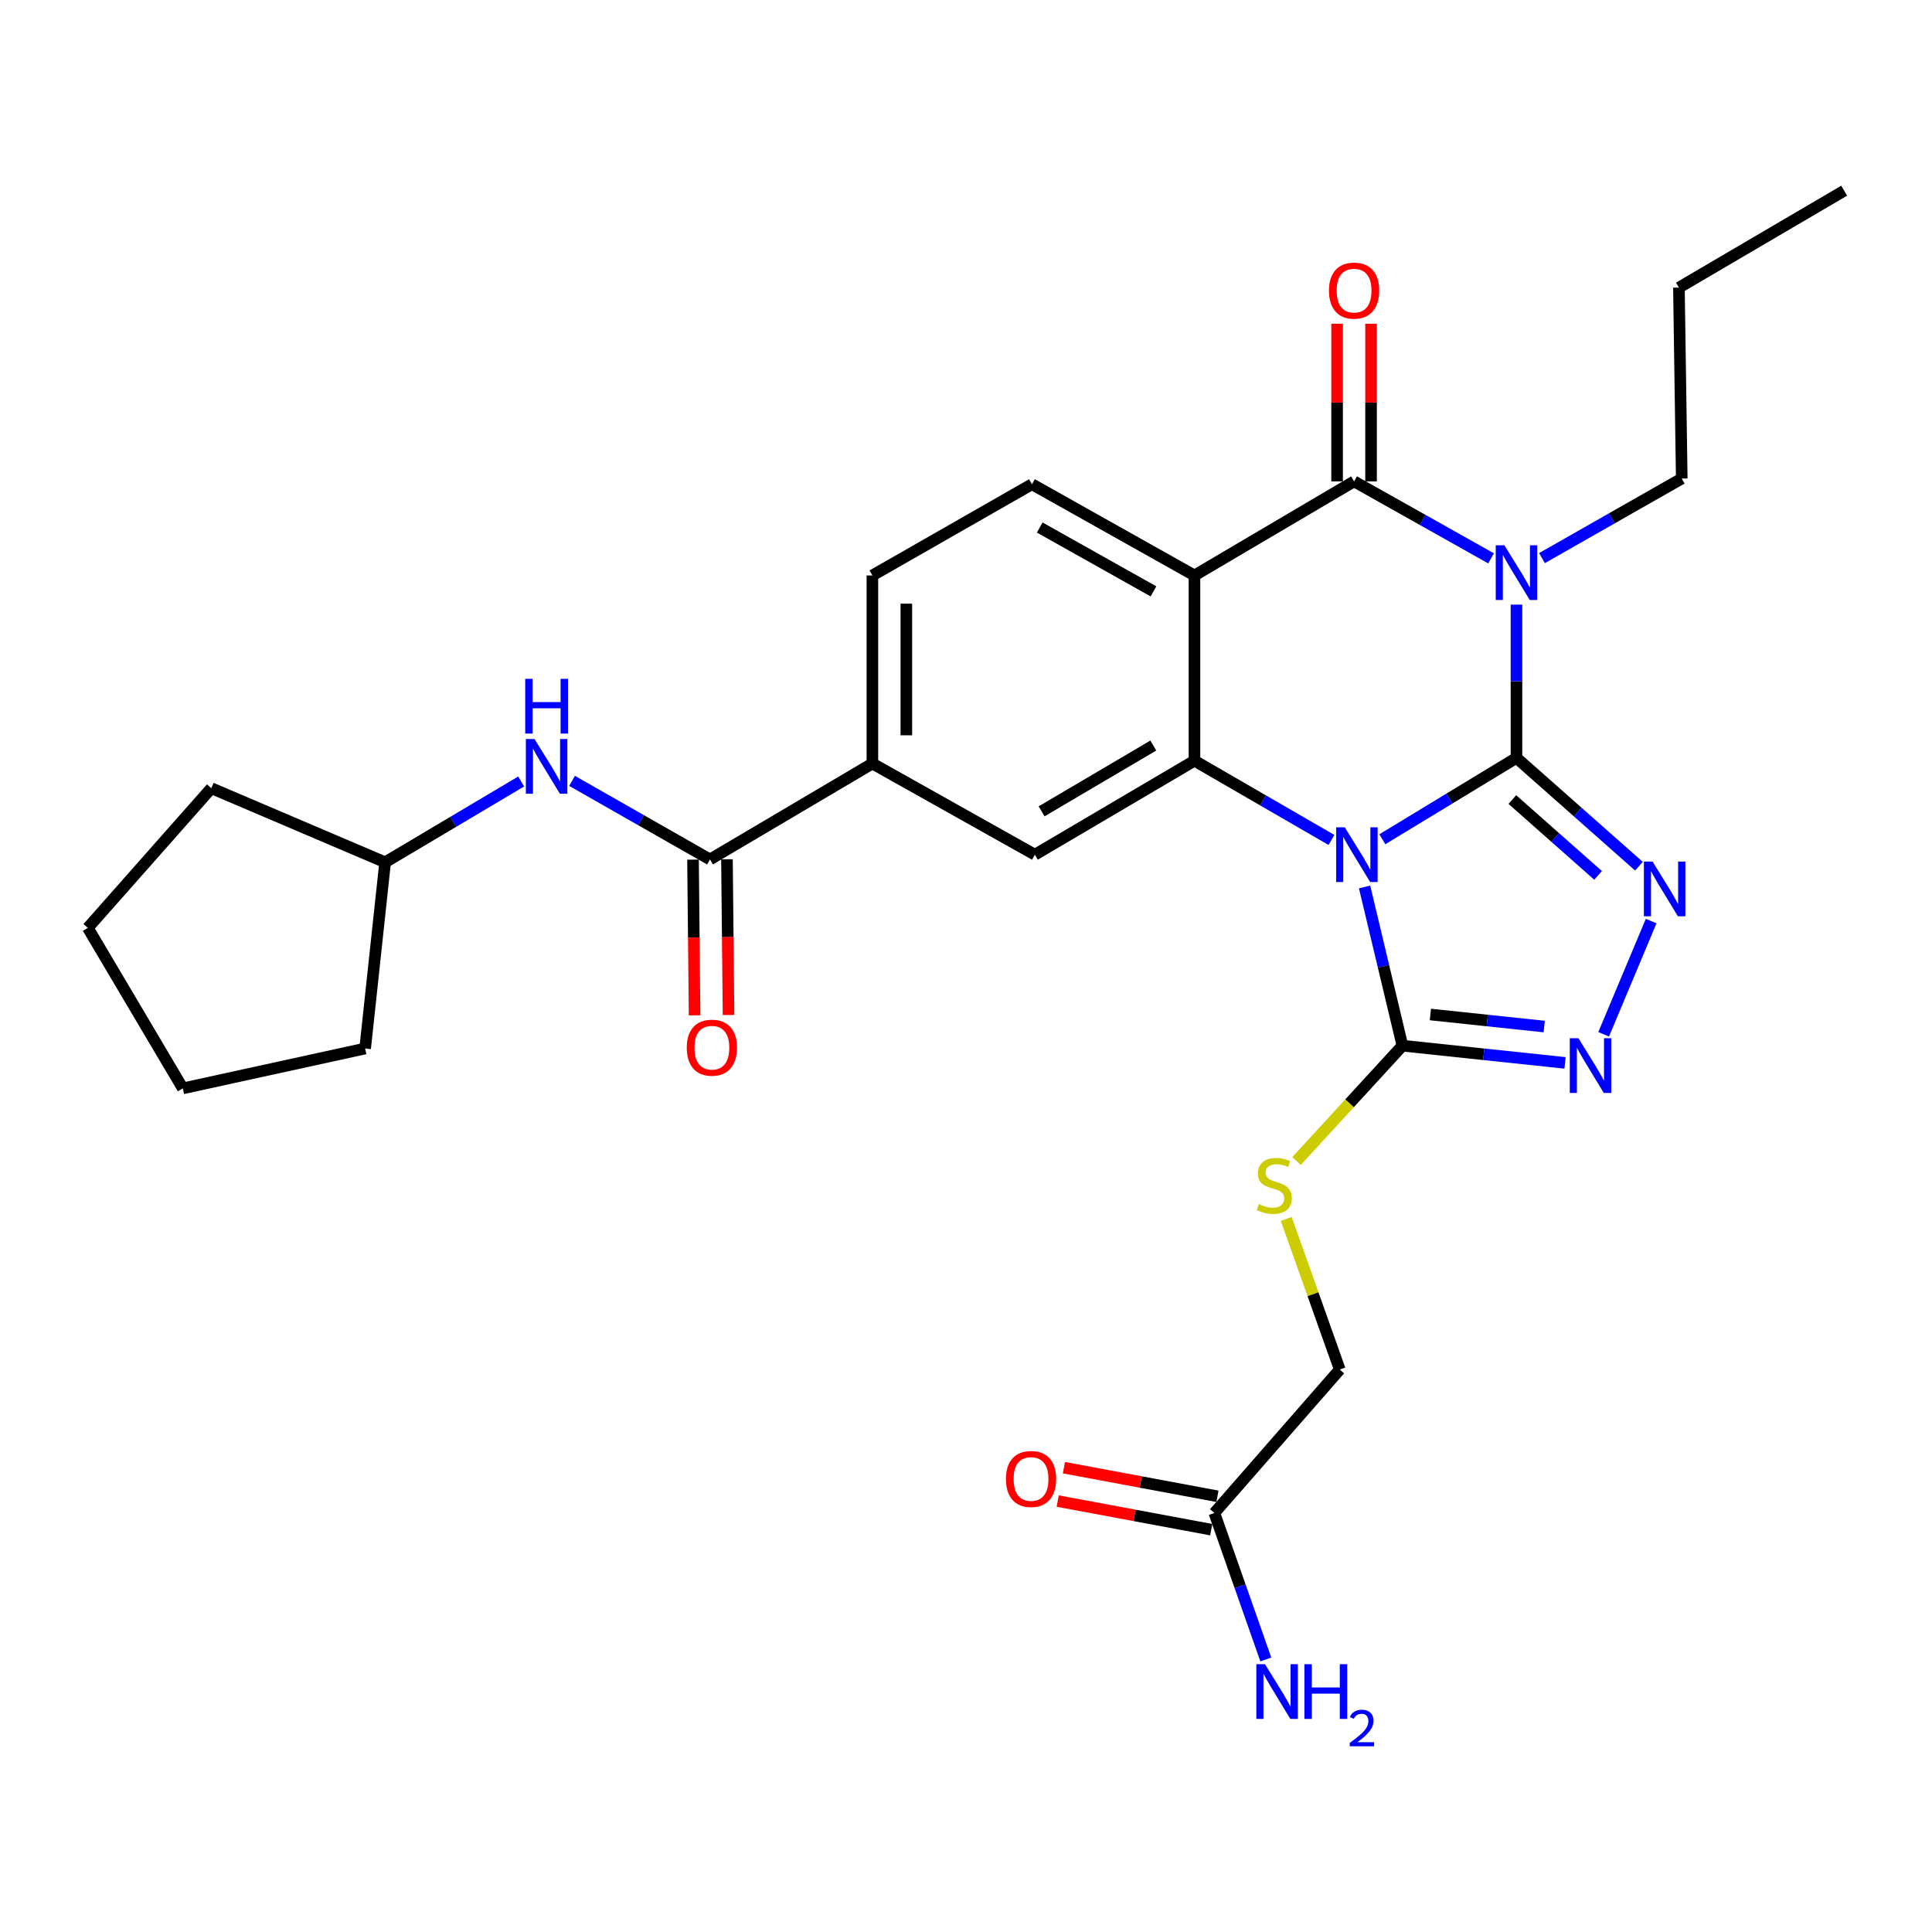<?xml version='1.0' encoding='iso-8859-1'?>
<svg version='1.1' baseProfile='full'
              xmlns='http://www.w3.org/2000/svg'
                      xmlns:rdkit='http://www.rdkit.org/xml'
                      xmlns:xlink='http://www.w3.org/1999/xlink'
                  xml:space='preserve'
width='1000px' height='1000px' viewBox='0 0 1000 1000'>
<!-- END OF HEADER -->
<rect style='opacity:1.0;fill:#FFFFFF;stroke:none' width='1000' height='1000' x='0' y='0'> </rect>
<path class='bond-0' d='M 784.927,392.272 L 750.203,413.338' style='fill:none;fill-rule:evenodd;stroke:#000000;stroke-width:6px;stroke-linecap:butt;stroke-linejoin:miter;stroke-opacity:1' />
<path class='bond-0' d='M 750.203,413.338 L 715.479,434.404' style='fill:none;fill-rule:evenodd;stroke:#0000FF;stroke-width:6px;stroke-linecap:butt;stroke-linejoin:miter;stroke-opacity:1' />
<path class='bond-1' d='M 784.927,392.272 L 784.927,352.61' style='fill:none;fill-rule:evenodd;stroke:#000000;stroke-width:6px;stroke-linecap:butt;stroke-linejoin:miter;stroke-opacity:1' />
<path class='bond-1' d='M 784.927,352.61 L 784.927,312.949' style='fill:none;fill-rule:evenodd;stroke:#0000FF;stroke-width:6px;stroke-linecap:butt;stroke-linejoin:miter;stroke-opacity:1' />
<path class='bond-5' d='M 784.927,392.272 L 816.62,420.31' style='fill:none;fill-rule:evenodd;stroke:#000000;stroke-width:6px;stroke-linecap:butt;stroke-linejoin:miter;stroke-opacity:1' />
<path class='bond-5' d='M 816.62,420.31 L 848.314,448.348' style='fill:none;fill-rule:evenodd;stroke:#0000FF;stroke-width:6px;stroke-linecap:butt;stroke-linejoin:miter;stroke-opacity:1' />
<path class='bond-5' d='M 782.791,413.845 L 804.977,433.472' style='fill:none;fill-rule:evenodd;stroke:#000000;stroke-width:6px;stroke-linecap:butt;stroke-linejoin:miter;stroke-opacity:1' />
<path class='bond-5' d='M 804.977,433.472 L 827.162,453.098' style='fill:none;fill-rule:evenodd;stroke:#0000FF;stroke-width:6px;stroke-linecap:butt;stroke-linejoin:miter;stroke-opacity:1' />
<path class='bond-3' d='M 689.156,434.764 L 653.706,414.25' style='fill:none;fill-rule:evenodd;stroke:#0000FF;stroke-width:6px;stroke-linecap:butt;stroke-linejoin:miter;stroke-opacity:1' />
<path class='bond-3' d='M 653.706,414.25 L 618.257,393.736' style='fill:none;fill-rule:evenodd;stroke:#000000;stroke-width:6px;stroke-linecap:butt;stroke-linejoin:miter;stroke-opacity:1' />
<path class='bond-6' d='M 706.305,459.085 L 716.098,500.164' style='fill:none;fill-rule:evenodd;stroke:#0000FF;stroke-width:6px;stroke-linecap:butt;stroke-linejoin:miter;stroke-opacity:1' />
<path class='bond-6' d='M 716.098,500.164 L 725.891,541.242' style='fill:none;fill-rule:evenodd;stroke:#000000;stroke-width:6px;stroke-linecap:butt;stroke-linejoin:miter;stroke-opacity:1' />
<path class='bond-2' d='M 771.776,289.002 L 736.323,269.081' style='fill:none;fill-rule:evenodd;stroke:#0000FF;stroke-width:6px;stroke-linecap:butt;stroke-linejoin:miter;stroke-opacity:1' />
<path class='bond-2' d='M 736.323,269.081 L 700.869,249.159' style='fill:none;fill-rule:evenodd;stroke:#000000;stroke-width:6px;stroke-linecap:butt;stroke-linejoin:miter;stroke-opacity:1' />
<path class='bond-18' d='M 798.128,288.877 L 834.298,268.286' style='fill:none;fill-rule:evenodd;stroke:#0000FF;stroke-width:6px;stroke-linecap:butt;stroke-linejoin:miter;stroke-opacity:1' />
<path class='bond-18' d='M 834.298,268.286 L 870.468,247.695' style='fill:none;fill-rule:evenodd;stroke:#000000;stroke-width:6px;stroke-linecap:butt;stroke-linejoin:miter;stroke-opacity:1' />
<path class='bond-4' d='M 700.869,249.159 L 618.257,297.856' style='fill:none;fill-rule:evenodd;stroke:#000000;stroke-width:6px;stroke-linecap:butt;stroke-linejoin:miter;stroke-opacity:1' />
<path class='bond-14' d='M 709.656,249.159 L 709.656,208.365' style='fill:none;fill-rule:evenodd;stroke:#000000;stroke-width:6px;stroke-linecap:butt;stroke-linejoin:miter;stroke-opacity:1' />
<path class='bond-14' d='M 709.656,208.365 L 709.656,167.571' style='fill:none;fill-rule:evenodd;stroke:#FF0000;stroke-width:6px;stroke-linecap:butt;stroke-linejoin:miter;stroke-opacity:1' />
<path class='bond-14' d='M 692.083,249.159 L 692.083,208.365' style='fill:none;fill-rule:evenodd;stroke:#000000;stroke-width:6px;stroke-linecap:butt;stroke-linejoin:miter;stroke-opacity:1' />
<path class='bond-14' d='M 692.083,208.365 L 692.083,167.571' style='fill:none;fill-rule:evenodd;stroke:#FF0000;stroke-width:6px;stroke-linecap:butt;stroke-linejoin:miter;stroke-opacity:1' />
<path class='bond-9' d='M 618.257,393.736 L 535.654,442.384' style='fill:none;fill-rule:evenodd;stroke:#000000;stroke-width:6px;stroke-linecap:butt;stroke-linejoin:miter;stroke-opacity:1' />
<path class='bond-9' d='M 596.948,385.892 L 539.126,419.945' style='fill:none;fill-rule:evenodd;stroke:#000000;stroke-width:6px;stroke-linecap:butt;stroke-linejoin:miter;stroke-opacity:1' />
<path class='bond-30' d='M 618.257,393.736 L 618.257,297.856' style='fill:none;fill-rule:evenodd;stroke:#000000;stroke-width:6px;stroke-linecap:butt;stroke-linejoin:miter;stroke-opacity:1' />
<path class='bond-11' d='M 618.257,297.856 L 534.15,250.634' style='fill:none;fill-rule:evenodd;stroke:#000000;stroke-width:6px;stroke-linecap:butt;stroke-linejoin:miter;stroke-opacity:1' />
<path class='bond-11' d='M 597.037,306.096 L 538.163,273.04' style='fill:none;fill-rule:evenodd;stroke:#000000;stroke-width:6px;stroke-linecap:butt;stroke-linejoin:miter;stroke-opacity:1' />
<path class='bond-7' d='M 854.633,476.752 L 830.047,535.354' style='fill:none;fill-rule:evenodd;stroke:#0000FF;stroke-width:6px;stroke-linecap:butt;stroke-linejoin:miter;stroke-opacity:1' />
<path class='bond-12' d='M 725.891,541.242 L 698.493,571.092' style='fill:none;fill-rule:evenodd;stroke:#000000;stroke-width:6px;stroke-linecap:butt;stroke-linejoin:miter;stroke-opacity:1' />
<path class='bond-12' d='M 698.493,571.092 L 671.095,600.942' style='fill:none;fill-rule:evenodd;stroke:#CCCC00;stroke-width:6px;stroke-linecap:butt;stroke-linejoin:miter;stroke-opacity:1' />
<path class='bond-29' d='M 725.891,541.242 L 767.98,545.695' style='fill:none;fill-rule:evenodd;stroke:#000000;stroke-width:6px;stroke-linecap:butt;stroke-linejoin:miter;stroke-opacity:1' />
<path class='bond-29' d='M 767.98,545.695 L 810.068,550.147' style='fill:none;fill-rule:evenodd;stroke:#0000FF;stroke-width:6px;stroke-linecap:butt;stroke-linejoin:miter;stroke-opacity:1' />
<path class='bond-29' d='M 740.366,525.103 L 769.828,528.219' style='fill:none;fill-rule:evenodd;stroke:#000000;stroke-width:6px;stroke-linecap:butt;stroke-linejoin:miter;stroke-opacity:1' />
<path class='bond-29' d='M 769.828,528.219 L 799.29,531.336' style='fill:none;fill-rule:evenodd;stroke:#0000FF;stroke-width:6px;stroke-linecap:butt;stroke-linejoin:miter;stroke-opacity:1' />
<path class='bond-8' d='M 367.49,444.854 L 451.547,395.191' style='fill:none;fill-rule:evenodd;stroke:#000000;stroke-width:6px;stroke-linecap:butt;stroke-linejoin:miter;stroke-opacity:1' />
<path class='bond-13' d='M 367.49,444.854 L 331.794,424.517' style='fill:none;fill-rule:evenodd;stroke:#000000;stroke-width:6px;stroke-linecap:butt;stroke-linejoin:miter;stroke-opacity:1' />
<path class='bond-13' d='M 331.794,424.517 L 296.098,404.18' style='fill:none;fill-rule:evenodd;stroke:#0000FF;stroke-width:6px;stroke-linecap:butt;stroke-linejoin:miter;stroke-opacity:1' />
<path class='bond-17' d='M 358.704,444.943 L 359.108,485.238' style='fill:none;fill-rule:evenodd;stroke:#000000;stroke-width:6px;stroke-linecap:butt;stroke-linejoin:miter;stroke-opacity:1' />
<path class='bond-17' d='M 359.108,485.238 L 359.512,525.534' style='fill:none;fill-rule:evenodd;stroke:#FF0000;stroke-width:6px;stroke-linecap:butt;stroke-linejoin:miter;stroke-opacity:1' />
<path class='bond-17' d='M 376.276,444.766 L 376.68,485.062' style='fill:none;fill-rule:evenodd;stroke:#000000;stroke-width:6px;stroke-linecap:butt;stroke-linejoin:miter;stroke-opacity:1' />
<path class='bond-17' d='M 376.68,485.062 L 377.084,525.357' style='fill:none;fill-rule:evenodd;stroke:#FF0000;stroke-width:6px;stroke-linecap:butt;stroke-linejoin:miter;stroke-opacity:1' />
<path class='bond-10' d='M 535.654,442.384 L 451.547,395.191' style='fill:none;fill-rule:evenodd;stroke:#000000;stroke-width:6px;stroke-linecap:butt;stroke-linejoin:miter;stroke-opacity:1' />
<path class='bond-31' d='M 451.547,395.191 L 451.547,297.856' style='fill:none;fill-rule:evenodd;stroke:#000000;stroke-width:6px;stroke-linecap:butt;stroke-linejoin:miter;stroke-opacity:1' />
<path class='bond-31' d='M 469.12,380.591 L 469.12,312.456' style='fill:none;fill-rule:evenodd;stroke:#000000;stroke-width:6px;stroke-linecap:butt;stroke-linejoin:miter;stroke-opacity:1' />
<path class='bond-16' d='M 534.15,250.634 L 451.547,297.856' style='fill:none;fill-rule:evenodd;stroke:#000000;stroke-width:6px;stroke-linecap:butt;stroke-linejoin:miter;stroke-opacity:1' />
<path class='bond-20' d='M 665.753,630.917 L 679.611,669.893' style='fill:none;fill-rule:evenodd;stroke:#CCCC00;stroke-width:6px;stroke-linecap:butt;stroke-linejoin:miter;stroke-opacity:1' />
<path class='bond-20' d='M 679.611,669.893 L 693.469,708.869' style='fill:none;fill-rule:evenodd;stroke:#000000;stroke-width:6px;stroke-linecap:butt;stroke-linejoin:miter;stroke-opacity:1' />
<path class='bond-22' d='M 269.754,404.497 L 234.545,425.408' style='fill:none;fill-rule:evenodd;stroke:#0000FF;stroke-width:6px;stroke-linecap:butt;stroke-linejoin:miter;stroke-opacity:1' />
<path class='bond-22' d='M 234.545,425.408 L 199.336,446.319' style='fill:none;fill-rule:evenodd;stroke:#000000;stroke-width:6px;stroke-linecap:butt;stroke-linejoin:miter;stroke-opacity:1' />
<path class='bond-15' d='M 628.547,783.115 L 693.469,708.869' style='fill:none;fill-rule:evenodd;stroke:#000000;stroke-width:6px;stroke-linecap:butt;stroke-linejoin:miter;stroke-opacity:1' />
<path class='bond-19' d='M 630.156,774.478 L 590.42,767.073' style='fill:none;fill-rule:evenodd;stroke:#000000;stroke-width:6px;stroke-linecap:butt;stroke-linejoin:miter;stroke-opacity:1' />
<path class='bond-19' d='M 590.42,767.073 L 550.685,759.669' style='fill:none;fill-rule:evenodd;stroke:#FF0000;stroke-width:6px;stroke-linecap:butt;stroke-linejoin:miter;stroke-opacity:1' />
<path class='bond-19' d='M 626.937,791.753 L 587.201,784.349' style='fill:none;fill-rule:evenodd;stroke:#000000;stroke-width:6px;stroke-linecap:butt;stroke-linejoin:miter;stroke-opacity:1' />
<path class='bond-19' d='M 587.201,784.349 L 547.465,776.945' style='fill:none;fill-rule:evenodd;stroke:#FF0000;stroke-width:6px;stroke-linecap:butt;stroke-linejoin:miter;stroke-opacity:1' />
<path class='bond-21' d='M 628.547,783.115 L 641.865,821.028' style='fill:none;fill-rule:evenodd;stroke:#000000;stroke-width:6px;stroke-linecap:butt;stroke-linejoin:miter;stroke-opacity:1' />
<path class='bond-21' d='M 641.865,821.028 L 655.183,858.94' style='fill:none;fill-rule:evenodd;stroke:#0000FF;stroke-width:6px;stroke-linecap:butt;stroke-linejoin:miter;stroke-opacity:1' />
<path class='bond-23' d='M 870.468,247.695 L 869.004,148.866' style='fill:none;fill-rule:evenodd;stroke:#000000;stroke-width:6px;stroke-linecap:butt;stroke-linejoin:miter;stroke-opacity:1' />
<path class='bond-24' d='M 199.336,446.319 L 109.381,407.961' style='fill:none;fill-rule:evenodd;stroke:#000000;stroke-width:6px;stroke-linecap:butt;stroke-linejoin:miter;stroke-opacity:1' />
<path class='bond-25' d='M 199.336,446.319 L 188.997,542.707' style='fill:none;fill-rule:evenodd;stroke:#000000;stroke-width:6px;stroke-linecap:butt;stroke-linejoin:miter;stroke-opacity:1' />
<path class='bond-26' d='M 869.004,148.866 L 954.545,98.705' style='fill:none;fill-rule:evenodd;stroke:#000000;stroke-width:6px;stroke-linecap:butt;stroke-linejoin:miter;stroke-opacity:1' />
<path class='bond-28' d='M 109.381,407.961 L 45.455,480.264' style='fill:none;fill-rule:evenodd;stroke:#000000;stroke-width:6px;stroke-linecap:butt;stroke-linejoin:miter;stroke-opacity:1' />
<path class='bond-27' d='M 188.997,542.707 L 94.63,563.345' style='fill:none;fill-rule:evenodd;stroke:#000000;stroke-width:6px;stroke-linecap:butt;stroke-linejoin:miter;stroke-opacity:1' />
<path class='bond-32' d='M 94.63,563.345 L 45.455,480.264' style='fill:none;fill-rule:evenodd;stroke:#000000;stroke-width:6px;stroke-linecap:butt;stroke-linejoin:miter;stroke-opacity:1' />
<path  class='atom-1' d='M 696.064 428.224
L 705.344 443.224
Q 706.264 444.704, 707.744 447.384
Q 709.224 450.064, 709.304 450.224
L 709.304 428.224
L 713.064 428.224
L 713.064 456.544
L 709.184 456.544
L 699.224 440.144
Q 698.064 438.224, 696.824 436.024
Q 695.624 433.824, 695.264 433.144
L 695.264 456.544
L 691.584 456.544
L 691.584 428.224
L 696.064 428.224
' fill='#0000FF'/>
<path  class='atom-2' d='M 778.667 282.232
L 787.947 297.232
Q 788.867 298.712, 790.347 301.392
Q 791.827 304.072, 791.907 304.232
L 791.907 282.232
L 795.667 282.232
L 795.667 310.552
L 791.787 310.552
L 781.827 294.152
Q 780.667 292.232, 779.427 290.032
Q 778.227 287.832, 777.867 287.152
L 777.867 310.552
L 774.187 310.552
L 774.187 282.232
L 778.667 282.232
' fill='#0000FF'/>
<path  class='atom-6' d='M 855.354 445.954
L 864.634 460.954
Q 865.554 462.434, 867.034 465.114
Q 868.514 467.794, 868.594 467.954
L 868.594 445.954
L 872.354 445.954
L 872.354 474.274
L 868.474 474.274
L 858.514 457.874
Q 857.354 455.954, 856.114 453.754
Q 854.914 451.554, 854.554 450.874
L 854.554 474.274
L 850.874 474.274
L 850.874 445.954
L 855.354 445.954
' fill='#0000FF'/>
<path  class='atom-8' d='M 816.996 537.382
L 826.276 552.382
Q 827.196 553.862, 828.676 556.542
Q 830.156 559.222, 830.236 559.382
L 830.236 537.382
L 833.996 537.382
L 833.996 565.702
L 830.116 565.702
L 820.156 549.302
Q 818.996 547.382, 817.756 545.182
Q 816.556 542.982, 816.196 542.302
L 816.196 565.702
L 812.516 565.702
L 812.516 537.382
L 816.996 537.382
' fill='#0000FF'/>
<path  class='atom-13' d='M 651.563 623.227
Q 651.883 623.347, 653.203 623.907
Q 654.523 624.467, 655.963 624.827
Q 657.443 625.147, 658.883 625.147
Q 661.563 625.147, 663.123 623.867
Q 664.683 622.547, 664.683 620.267
Q 664.683 618.707, 663.883 617.747
Q 663.123 616.787, 661.923 616.267
Q 660.723 615.747, 658.723 615.147
Q 656.203 614.387, 654.683 613.667
Q 653.203 612.947, 652.123 611.427
Q 651.083 609.907, 651.083 607.347
Q 651.083 603.787, 653.483 601.587
Q 655.923 599.387, 660.723 599.387
Q 664.003 599.387, 667.723 600.947
L 666.803 604.027
Q 663.403 602.627, 660.843 602.627
Q 658.083 602.627, 656.563 603.787
Q 655.043 604.907, 655.083 606.867
Q 655.083 608.387, 655.843 609.307
Q 656.643 610.227, 657.763 610.747
Q 658.923 611.267, 660.843 611.867
Q 663.403 612.667, 664.923 613.467
Q 666.443 614.267, 667.523 615.907
Q 668.643 617.507, 668.643 620.267
Q 668.643 624.187, 666.003 626.307
Q 663.403 628.387, 659.043 628.387
Q 656.523 628.387, 654.603 627.827
Q 652.723 627.307, 650.483 626.387
L 651.563 623.227
' fill='#CCCC00'/>
<path  class='atom-14' d='M 276.665 382.515
L 285.945 397.515
Q 286.865 398.995, 288.345 401.675
Q 289.825 404.355, 289.905 404.515
L 289.905 382.515
L 293.665 382.515
L 293.665 410.835
L 289.785 410.835
L 279.825 394.435
Q 278.665 392.515, 277.425 390.315
Q 276.225 388.115, 275.865 387.435
L 275.865 410.835
L 272.185 410.835
L 272.185 382.515
L 276.665 382.515
' fill='#0000FF'/>
<path  class='atom-14' d='M 271.845 351.363
L 275.685 351.363
L 275.685 363.403
L 290.165 363.403
L 290.165 351.363
L 294.005 351.363
L 294.005 379.683
L 290.165 379.683
L 290.165 366.603
L 275.685 366.603
L 275.685 379.683
L 271.845 379.683
L 271.845 351.363
' fill='#0000FF'/>
<path  class='atom-15' d='M 687.869 150.421
Q 687.869 143.621, 691.229 139.821
Q 694.589 136.021, 700.869 136.021
Q 707.149 136.021, 710.509 139.821
Q 713.869 143.621, 713.869 150.421
Q 713.869 157.301, 710.469 161.221
Q 707.069 165.101, 700.869 165.101
Q 694.629 165.101, 691.229 161.221
Q 687.869 157.341, 687.869 150.421
M 700.869 161.901
Q 705.189 161.901, 707.509 159.021
Q 709.869 156.101, 709.869 150.421
Q 709.869 144.861, 707.509 142.061
Q 705.189 139.221, 700.869 139.221
Q 696.549 139.221, 694.189 142.021
Q 691.869 144.821, 691.869 150.421
Q 691.869 156.141, 694.189 159.021
Q 696.549 161.901, 700.869 161.901
' fill='#FF0000'/>
<path  class='atom-18' d='M 355.466 542.279
Q 355.466 535.479, 358.826 531.679
Q 362.186 527.879, 368.466 527.879
Q 374.746 527.879, 378.106 531.679
Q 381.466 535.479, 381.466 542.279
Q 381.466 549.159, 378.066 553.079
Q 374.666 556.959, 368.466 556.959
Q 362.226 556.959, 358.826 553.079
Q 355.466 549.199, 355.466 542.279
M 368.466 553.759
Q 372.786 553.759, 375.106 550.879
Q 377.466 547.959, 377.466 542.279
Q 377.466 536.719, 375.106 533.919
Q 372.786 531.079, 368.466 531.079
Q 364.146 531.079, 361.786 533.879
Q 359.466 536.679, 359.466 542.279
Q 359.466 547.999, 361.786 550.879
Q 364.146 553.759, 368.466 553.759
' fill='#FF0000'/>
<path  class='atom-20' d='M 520.662 765.515
Q 520.662 758.715, 524.022 754.915
Q 527.382 751.115, 533.662 751.115
Q 539.942 751.115, 543.302 754.915
Q 546.662 758.715, 546.662 765.515
Q 546.662 772.395, 543.262 776.315
Q 539.862 780.195, 533.662 780.195
Q 527.422 780.195, 524.022 776.315
Q 520.662 772.435, 520.662 765.515
M 533.662 776.995
Q 537.982 776.995, 540.302 774.115
Q 542.662 771.195, 542.662 765.515
Q 542.662 759.955, 540.302 757.155
Q 537.982 754.315, 533.662 754.315
Q 529.342 754.315, 526.982 757.115
Q 524.662 759.915, 524.662 765.515
Q 524.662 771.235, 526.982 774.115
Q 529.342 776.995, 533.662 776.995
' fill='#FF0000'/>
<path  class='atom-22' d='M 654.758 861.389
L 664.038 876.389
Q 664.958 877.869, 666.438 880.549
Q 667.918 883.229, 667.998 883.389
L 667.998 861.389
L 671.758 861.389
L 671.758 889.709
L 667.878 889.709
L 657.918 873.309
Q 656.758 871.389, 655.518 869.189
Q 654.318 866.989, 653.958 866.309
L 653.958 889.709
L 650.278 889.709
L 650.278 861.389
L 654.758 861.389
' fill='#0000FF'/>
<path  class='atom-22' d='M 675.158 861.389
L 678.998 861.389
L 678.998 873.429
L 693.478 873.429
L 693.478 861.389
L 697.318 861.389
L 697.318 889.709
L 693.478 889.709
L 693.478 876.629
L 678.998 876.629
L 678.998 889.709
L 675.158 889.709
L 675.158 861.389
' fill='#0000FF'/>
<path  class='atom-22' d='M 698.69 888.716
Q 699.377 886.947, 701.014 885.97
Q 702.65 884.967, 704.921 884.967
Q 707.746 884.967, 709.33 886.498
Q 710.914 888.029, 710.914 890.749
Q 710.914 893.521, 708.854 896.108
Q 706.822 898.695, 702.598 901.757
L 711.23 901.757
L 711.23 903.869
L 698.638 903.869
L 698.638 902.101
Q 702.122 899.619, 704.182 897.771
Q 706.267 895.923, 707.27 894.26
Q 708.274 892.597, 708.274 890.881
Q 708.274 889.085, 707.376 888.082
Q 706.478 887.079, 704.921 887.079
Q 703.416 887.079, 702.413 887.686
Q 701.41 888.293, 700.697 889.64
L 698.69 888.716
' fill='#0000FF'/>
</svg>
